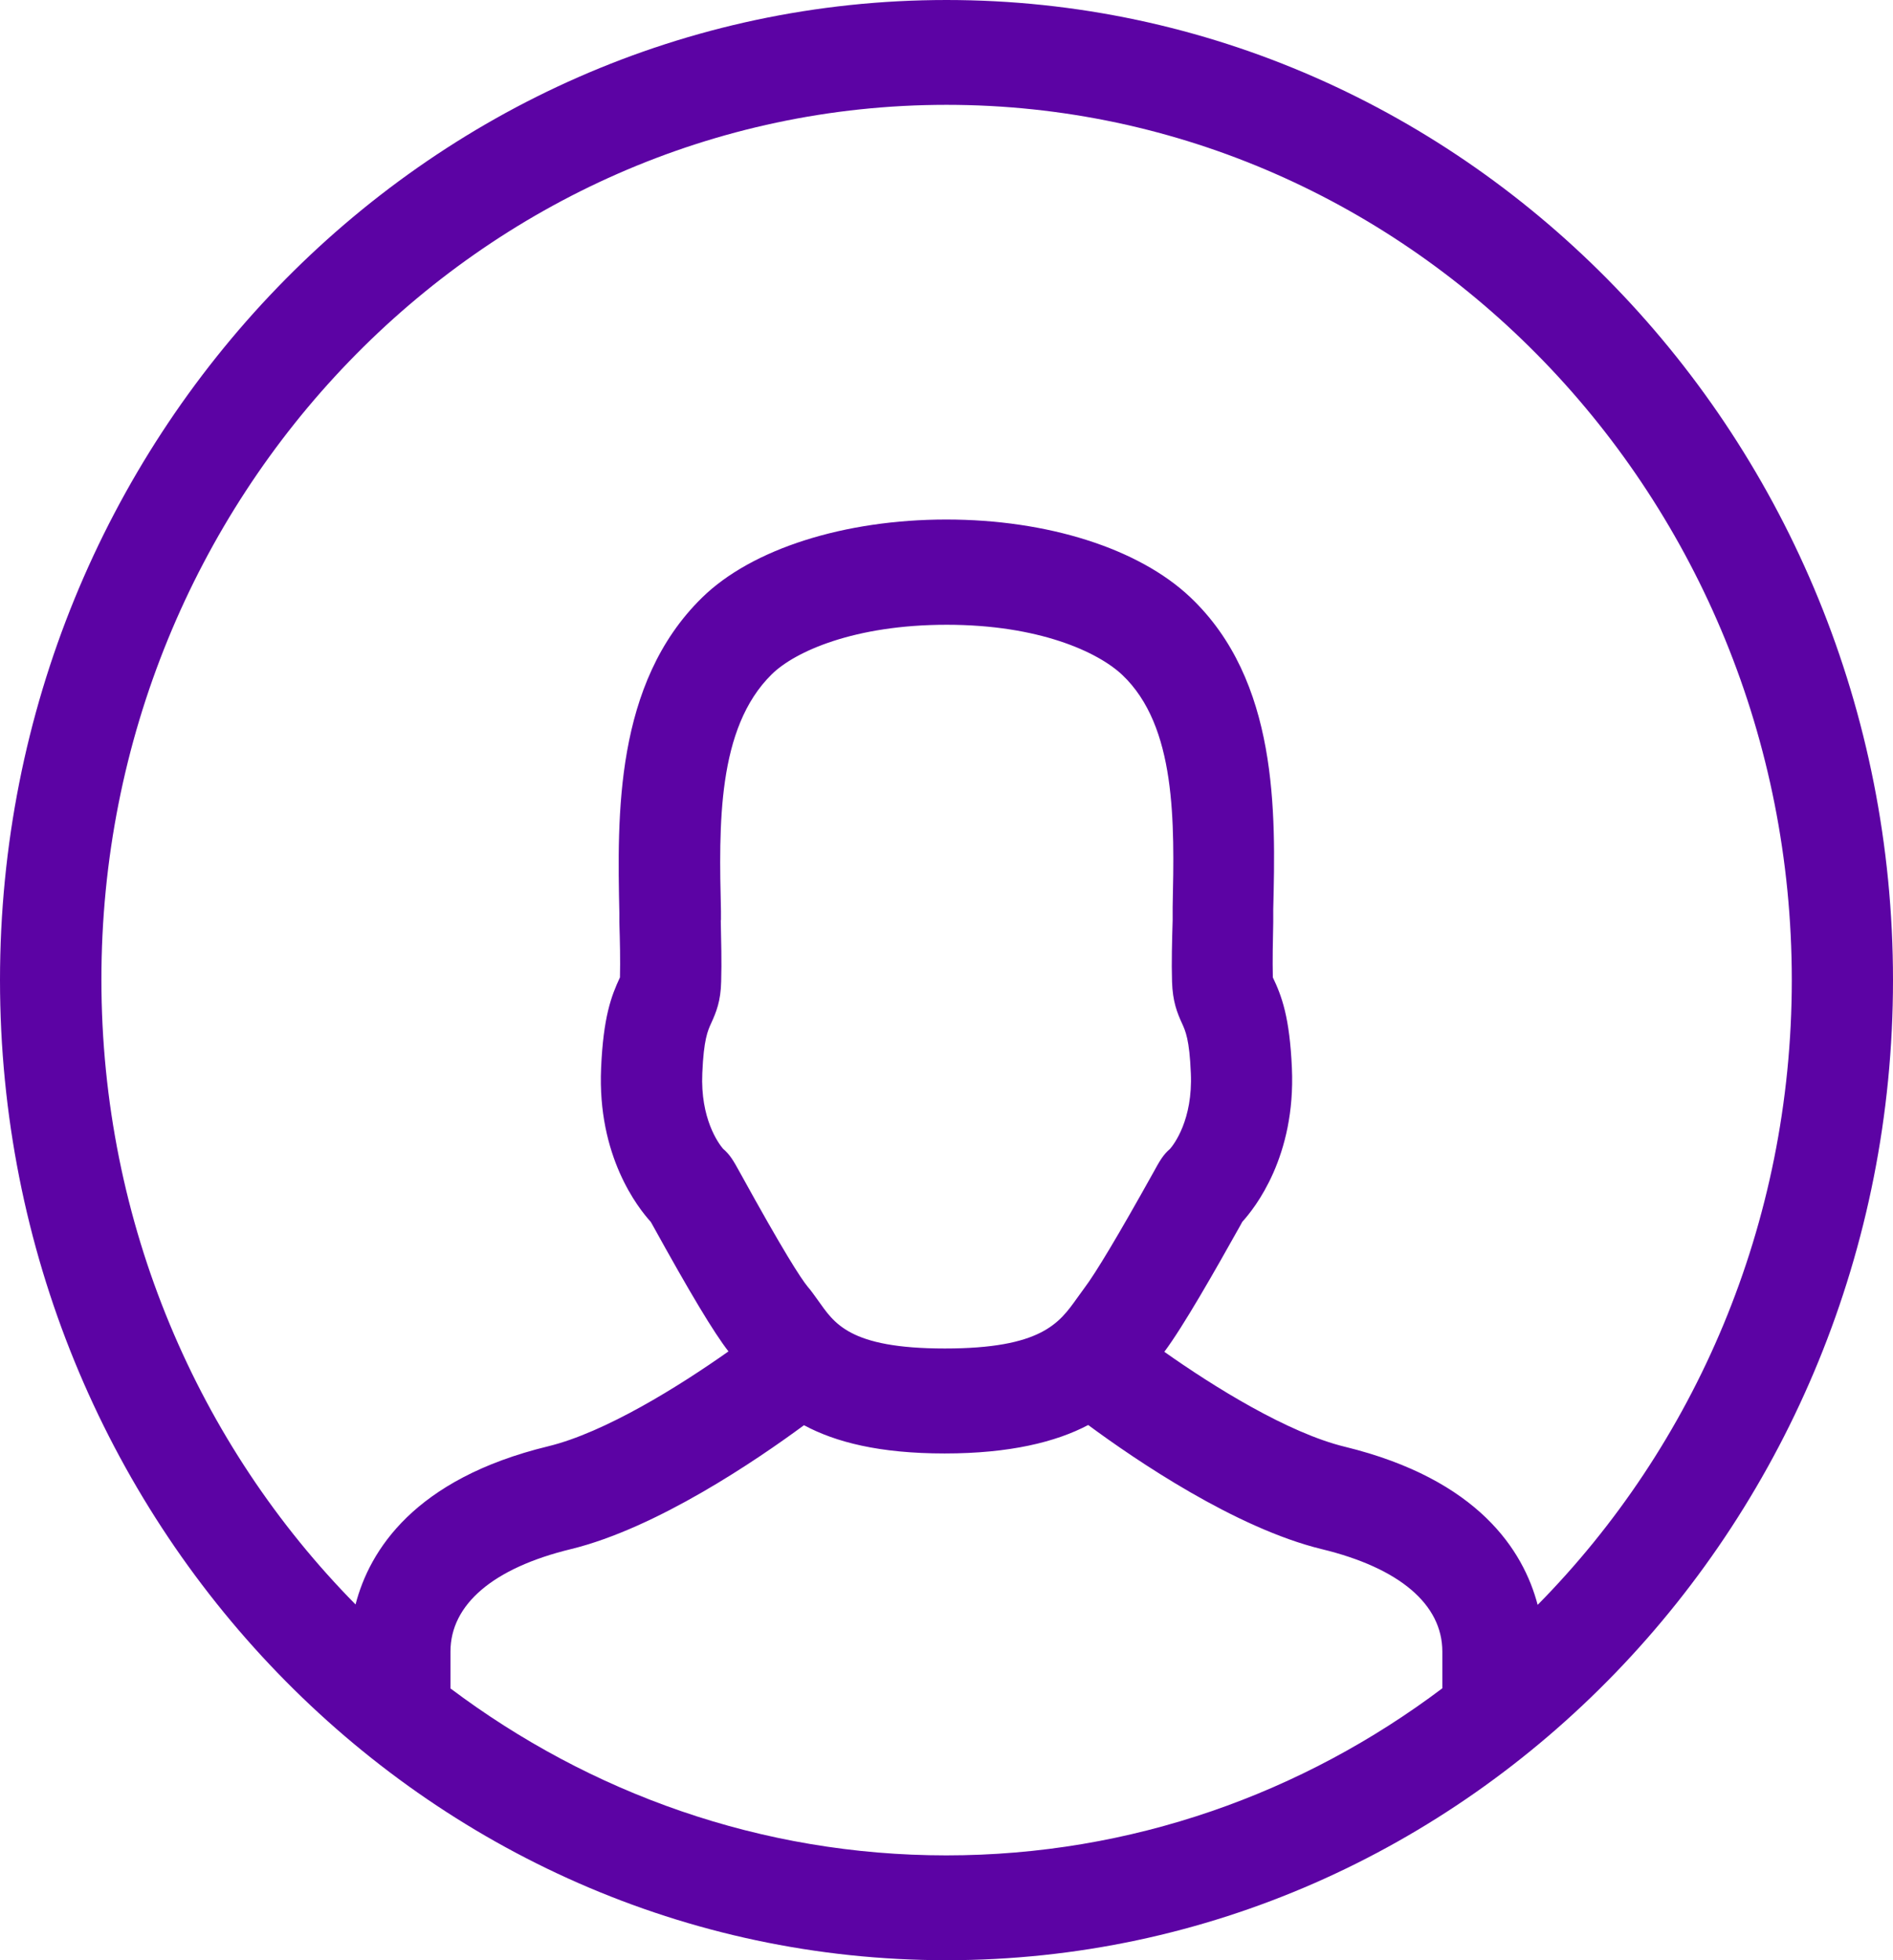 <svg width="28" height="29" viewBox="0 0 28 29" fill="none" xmlns="http://www.w3.org/2000/svg">
<g clip-path="url(#clip0_18338_12)">
<path d="M14 0C6.28 0 0 6.504 0 14.5C0 22.496 6.28 29 14 29C21.72 29 28 22.496 28 14.5C28 6.504 21.72 0 14 0ZM6.663 24.977V24.434C6.663 23.737 7.295 23.197 8.445 22.918C9.715 22.608 11.194 21.6 11.892 21.085C12.359 21.336 13.009 21.503 13.973 21.503C14.937 21.503 15.62 21.333 16.096 21.082C16.791 21.596 18.276 22.608 19.549 22.918C20.702 23.197 21.334 23.737 21.334 24.434V24.977C19.271 26.531 16.737 27.449 13.997 27.449C11.257 27.449 8.723 26.528 6.66 24.977H6.663ZM10.664 13.616V13.48C10.634 12.211 10.604 10.772 11.416 9.975C11.76 9.637 12.643 9.243 14.003 9.243C15.363 9.243 16.237 9.643 16.599 9.984C17.402 10.744 17.372 12.165 17.345 13.418V13.613C17.336 13.92 17.327 14.236 17.336 14.525C17.345 14.816 17.411 14.981 17.483 15.139C17.534 15.251 17.594 15.378 17.614 15.877C17.645 16.566 17.363 16.932 17.306 16.997C17.207 17.081 17.153 17.174 17.055 17.354C16.546 18.268 16.204 18.839 16.039 19.056C16.003 19.106 15.967 19.155 15.929 19.208C15.668 19.574 15.402 19.95 13.976 19.95C12.551 19.95 12.338 19.571 12.098 19.236C12.044 19.162 11.997 19.093 11.946 19.035C11.844 18.91 11.589 18.517 10.945 17.347C10.85 17.174 10.799 17.084 10.694 16.994C10.625 16.913 10.358 16.547 10.388 15.877C10.409 15.375 10.469 15.248 10.52 15.136C10.592 14.978 10.661 14.813 10.667 14.522C10.676 14.236 10.667 13.917 10.661 13.61L10.664 13.616ZM22.744 23.743C22.535 22.946 21.873 21.888 19.893 21.404C19.052 21.2 17.95 20.514 17.222 19.999C17.501 19.627 17.968 18.805 18.348 18.126L18.375 18.076C18.564 17.868 19.166 17.108 19.109 15.803C19.076 15.049 18.959 14.736 18.827 14.46C18.821 14.212 18.827 13.923 18.833 13.641V13.449C18.869 12.022 18.911 10.068 17.603 8.833C16.842 8.114 15.494 7.686 13.997 7.686C12.5 7.686 11.122 8.117 10.383 8.843C9.089 10.111 9.131 12.071 9.161 13.508V13.641C9.17 13.929 9.176 14.205 9.17 14.46C9.041 14.736 8.924 15.046 8.891 15.803C8.834 17.108 9.439 17.871 9.625 18.076L9.643 18.107C10.215 19.143 10.556 19.711 10.775 19.993C10.05 20.505 8.951 21.193 8.104 21.398C6.127 21.879 5.465 22.939 5.259 23.737C2.941 21.386 1.5 18.11 1.5 14.494C1.497 7.36 7.106 1.551 14 1.551C20.894 1.551 26.503 7.36 26.503 14.5C26.503 18.116 25.062 21.392 22.744 23.743Z" fill="#5C03A4"/>
</g>
<defs>
<clipPath id="clip0_18338_12">
<rect width="28" height="29" fill="white"/>
</clipPath>
</defs>
</svg>
